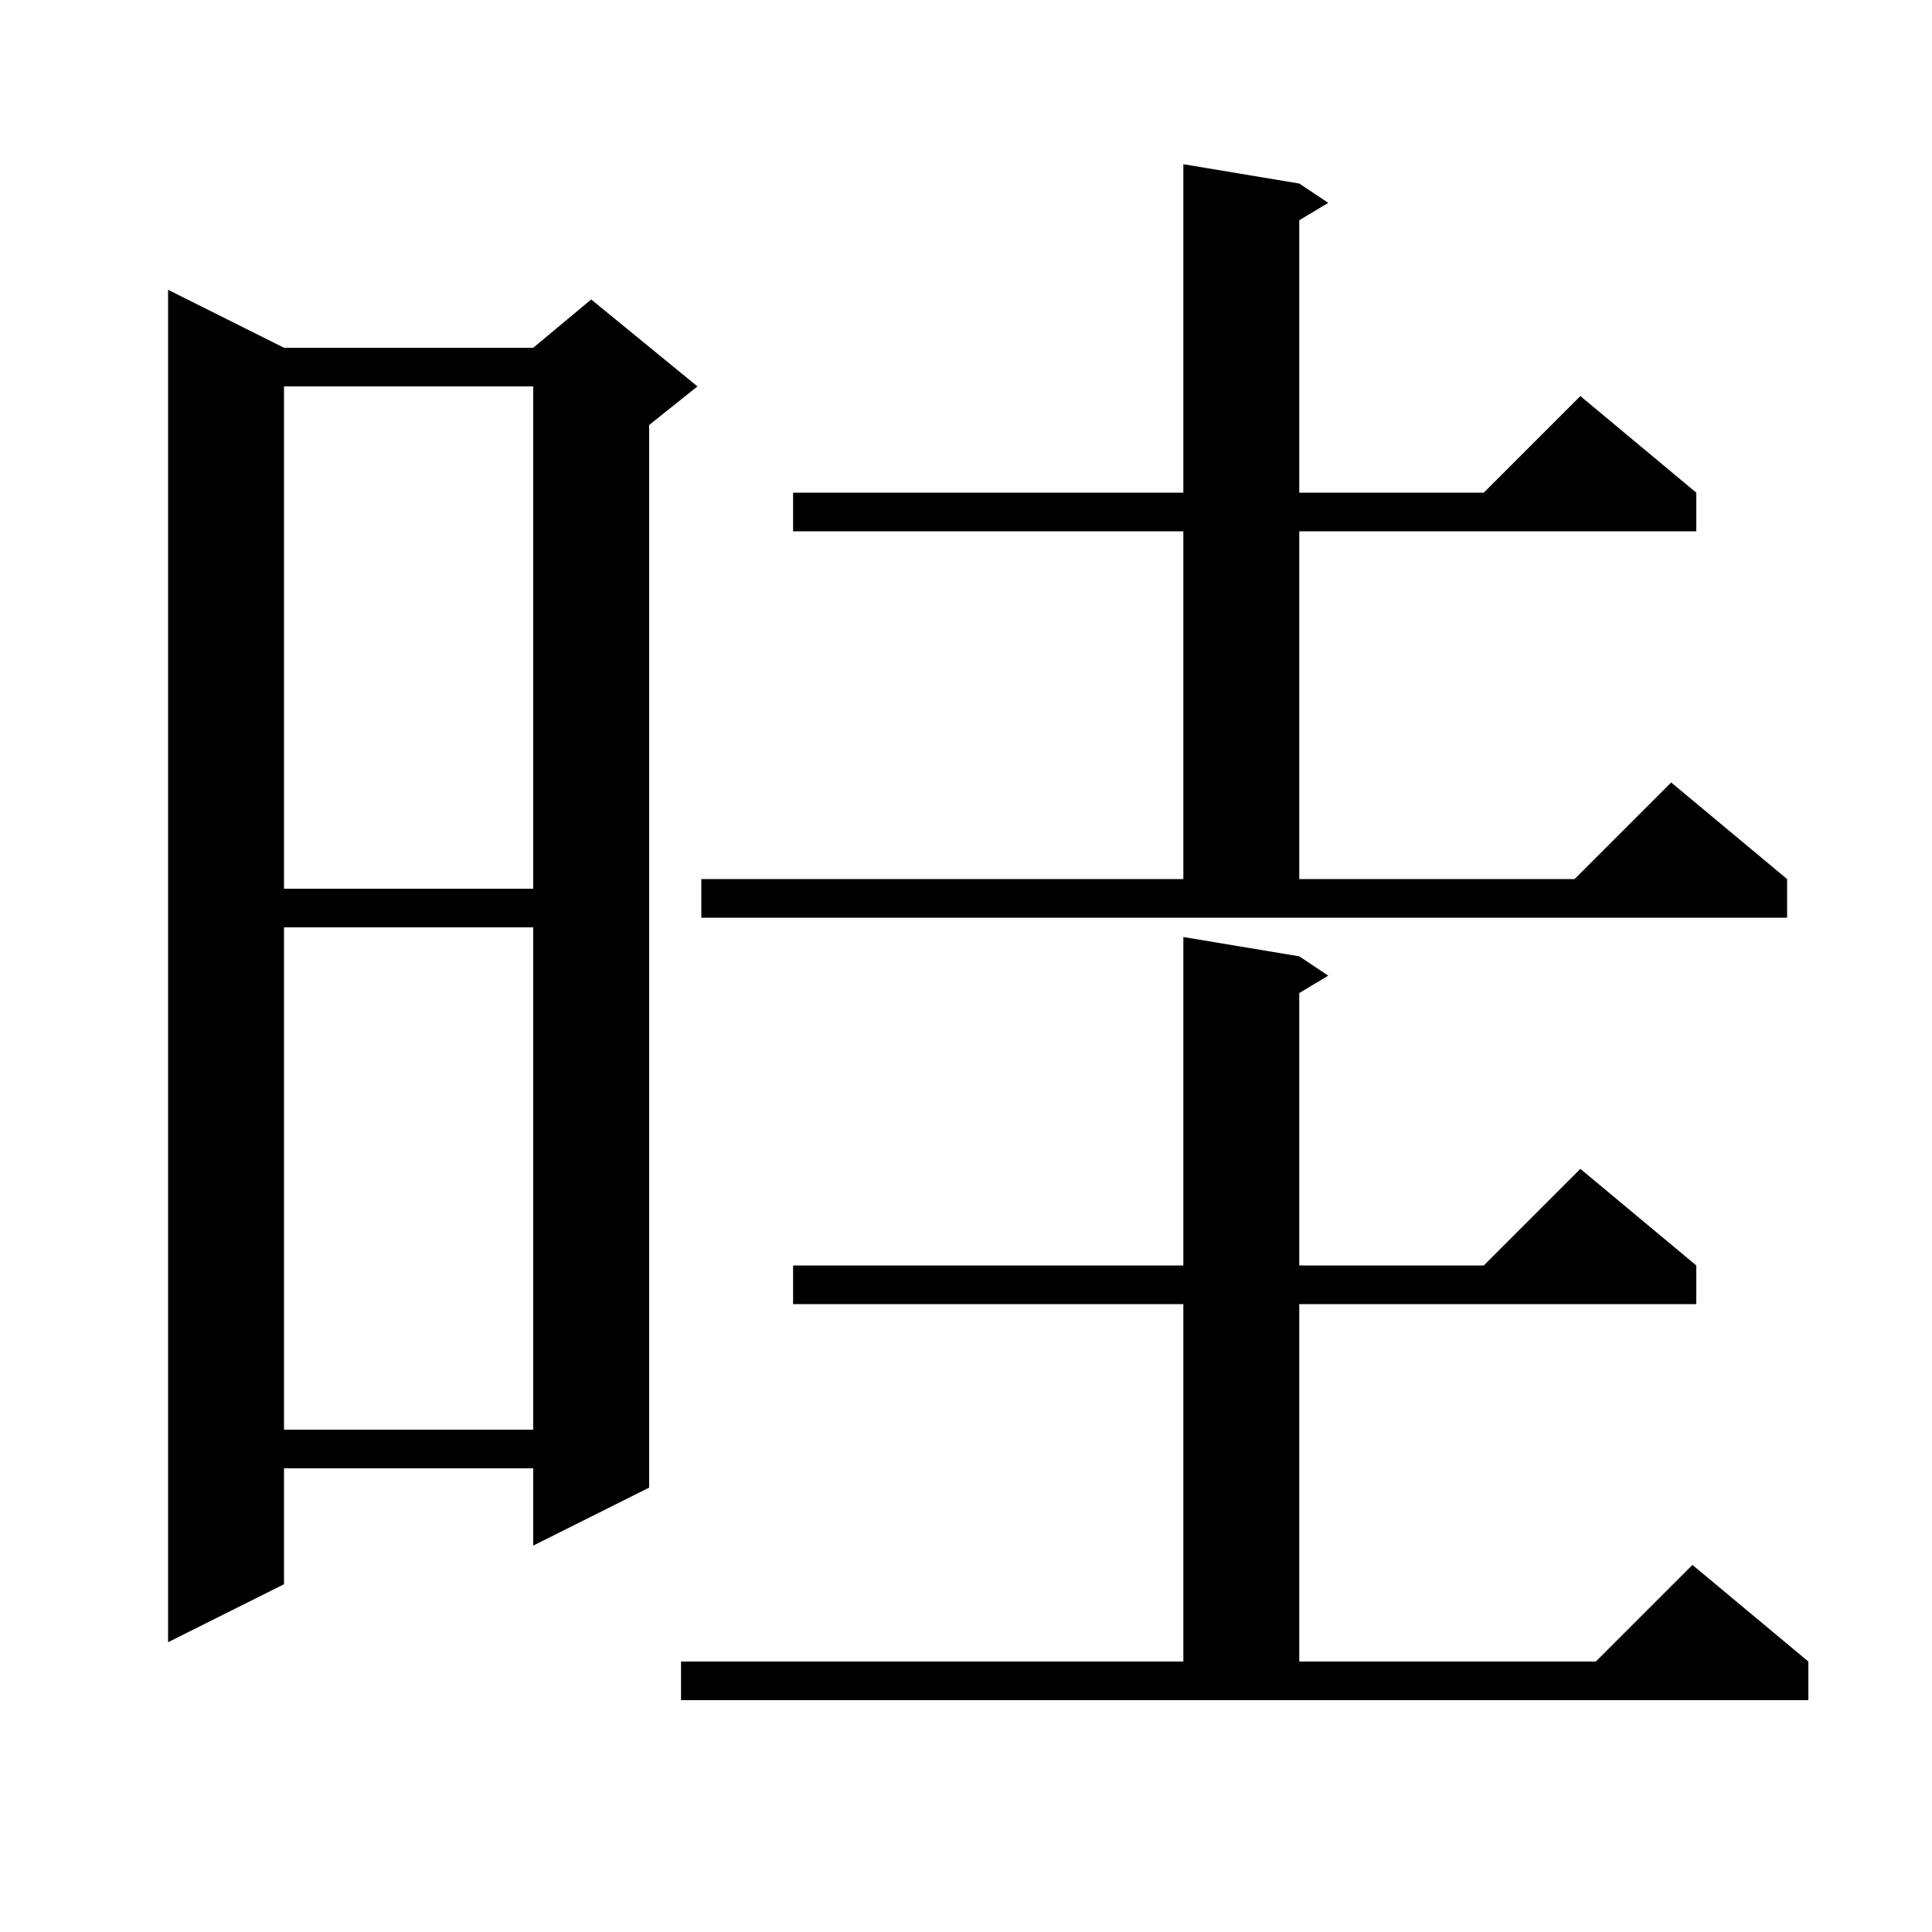 <svg xmlns="http://www.w3.org/2000/svg" xmlns:xlink="http://www.w3.org/1999/xlink" version="1.1" baseProfile="full" viewBox="0 0 200 200" width="200" height="200">
<g fill="black">
<path d="M 70.5 172.0 L 122.5 172.0 L 122.5 135.0 L 82.1 135.0 L 82.1 131.0 L 122.5 131.0 L 122.5 97.0 L 134.5 99.0 L 137.5 101.0 L 134.5 102.8 L 134.5 131.0 L 153.6 131.0 L 163.6 121.0 L 175.6 131.0 L 175.6 135.0 L 134.5 135.0 L 134.5 172.0 L 165.2 172.0 L 175.2 162.0 L 187.2 172.0 L 187.2 176.0 L 70.5 176.0 Z M 29.4 36.0 L 55.2 36.0 L 61.2 31.0 L 72.2 40.0 L 67.2 44.0 L 67.2 154.0 L 55.2 160.0 L 55.2 152.0 L 29.4 152.0 L 29.4 164.0 L 17.4 170.0 L 17.4 30.0 Z M 29.4 96.0 L 29.4 148.0 L 55.2 148.0 L 55.2 96.0 Z M 72.6 91.0 L 122.5 91.0 L 122.5 55.0 L 82.1 55.0 L 82.1 51.0 L 122.5 51.0 L 122.5 17.0 L 134.5 19.0 L 137.5 21.0 L 134.5 22.8 L 134.5 51.0 L 153.6 51.0 L 163.6 41.0 L 175.6 51.0 L 175.6 55.0 L 134.5 55.0 L 134.5 91.0 L 163.0 91.0 L 173.0 81.0 L 185.0 91.0 L 185.0 95.0 L 72.6 95.0 Z M 29.4 40.0 L 29.4 92.0 L 55.2 92.0 L 55.2 40.0 Z " />
</g>
</svg>
